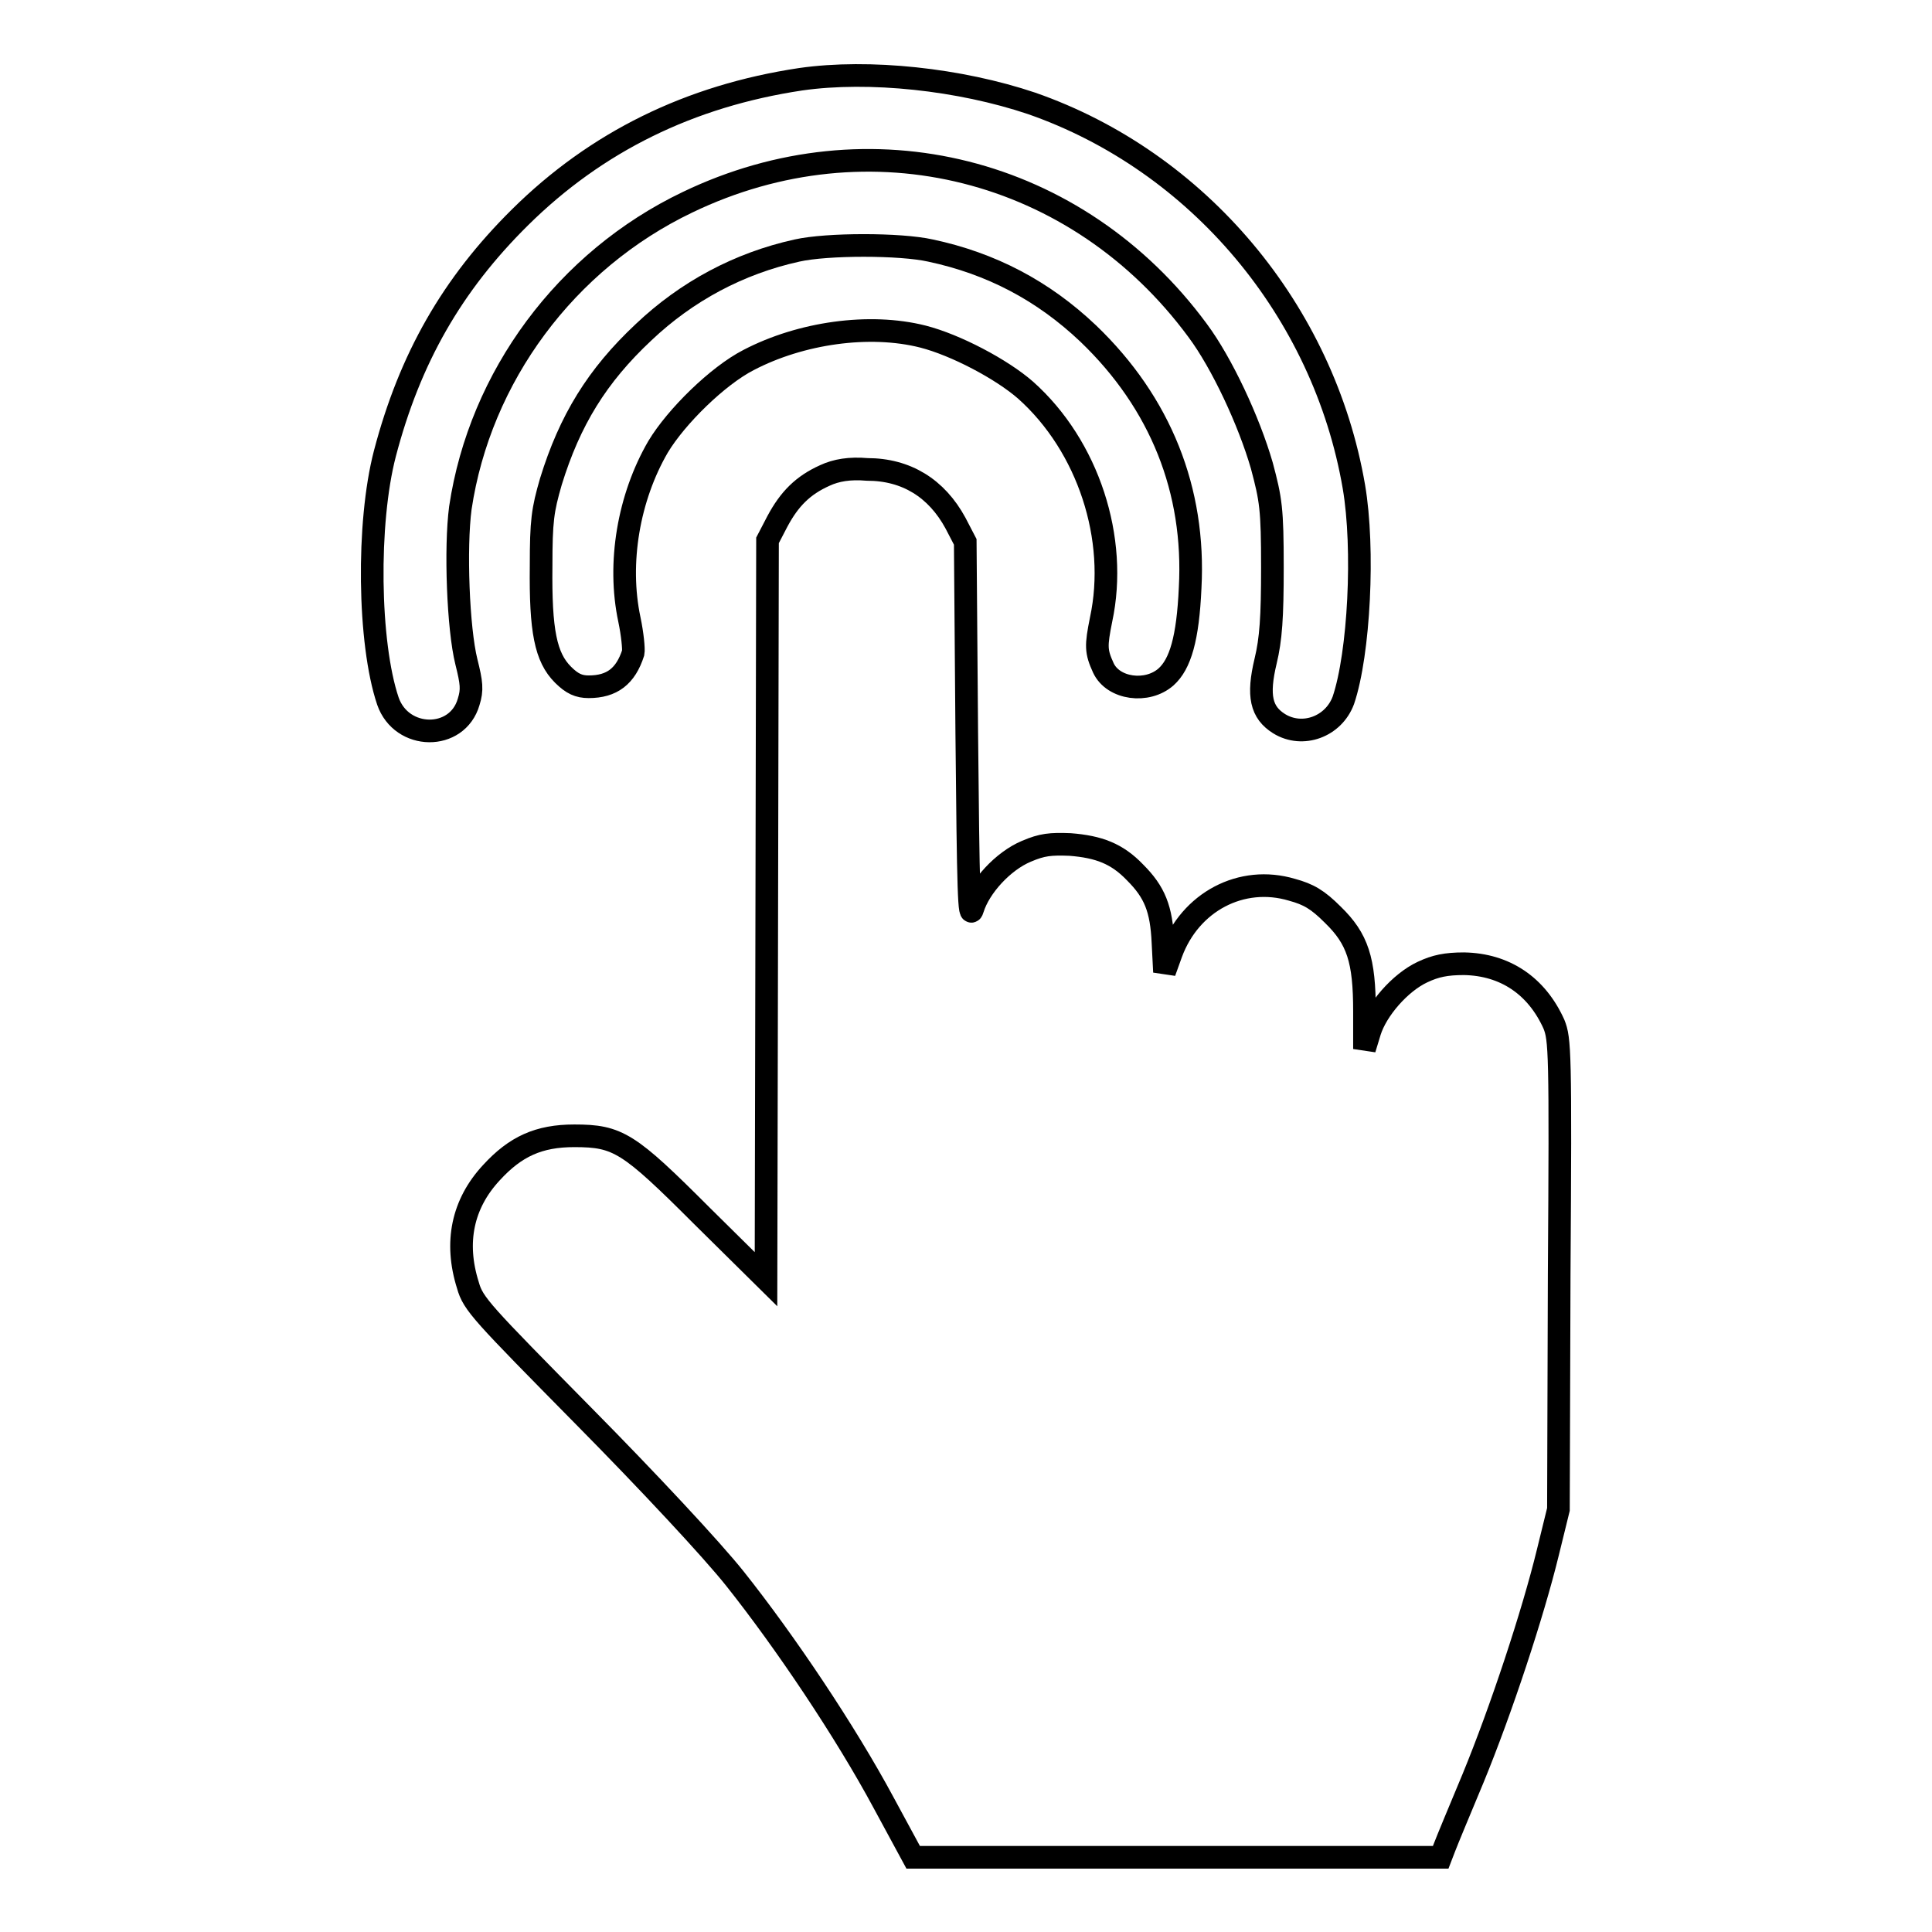 <?xml version="1.0" encoding="utf-8"?>
<!-- Svg Vector Icons : http://www.onlinewebfonts.com/icon -->
<!DOCTYPE svg PUBLIC "-//W3C//DTD SVG 1.1//EN" "http://www.w3.org/Graphics/SVG/1.1/DTD/svg11.dtd">
<svg version="1.1" xmlns="http://www.w3.org/2000/svg" xmlns:xlink="http://www.w3.org/1999/xlink" x="0px" y="0px" viewBox="0 0 256 256" enable-background="new 0 0 256 256" xml:space="preserve">
<g><g><g><path stroke-width="3" fill-opacity="0" stroke="#000000"  d="M106.1,10.5C91.4,12.7,79,18.8,68.9,28.8c-9,8.9-14.6,18.7-17.9,31.3c-2.4,9.2-2.2,25.1,0.4,32.8c1.8,5.2,9.2,5.3,10.7,0.1c0.5-1.6,0.4-2.5-0.3-5.3c-1.1-4.4-1.5-15.1-0.8-20.4c2.6-17.4,14-32.8,30.1-40.5c24.1-11.6,51.7-4.6,67.6,17c3.2,4.3,6.8,12,8.5,17.9c1.2,4.5,1.4,5.7,1.4,13.5c0,6.6-0.2,9.5-0.9,12.4c-1.1,4.6-0.6,6.8,1.8,8.3c3.1,1.9,7.2,0.4,8.5-3.1c2.1-6.2,2.8-20.1,1.4-28.3c-4-23.3-20.6-43.1-42.7-50.8C127.2,10.5,115.2,9.2,106.1,10.5z"/><path stroke-width="3" fill-opacity="0" stroke="#000000"  d="M105.6,33.2C97.9,34.9,91,38.6,85.3,44c-6.2,5.8-9.8,11.7-12.3,19.8c-1.1,3.8-1.3,5.2-1.3,11.2c-0.1,8.6,0.6,12.1,2.9,14.4c1.2,1.2,2.1,1.6,3.4,1.6c3.1,0,4.9-1.4,5.9-4.5c0.1-0.5-0.1-2.5-0.5-4.4c-1.6-7.5-0.1-16.2,3.8-22.9c2.4-4,7.9-9.4,12-11.5c6.9-3.6,16-4.9,23.1-3.1c4.3,1.1,10.4,4.3,13.6,7.1c8.3,7.4,12.3,19.7,10,30.4c-0.7,3.5-0.7,4.2,0.3,6.4c1.3,2.8,5.8,3.4,8.3,1.2c1.9-1.7,2.9-5.1,3.2-11.8c0.7-12.9-3.9-24.5-13.5-33.7c-6-5.7-12.9-9.3-20.9-11C119.3,32.3,109.6,32.3,105.6,33.2z"/><path stroke-width="3" fill-opacity="0" stroke="#000000"  d="M109.3,63c-2.9,1.3-4.7,3.1-6.3,6.1l-1.3,2.5l-0.1,48.9l-0.1,49l-8.5-8.4c-9.7-9.7-11.1-10.6-16.9-10.6c-4.7,0-7.8,1.4-11,4.9c-3.8,4.1-4.9,9.2-3.1,14.9c0.7,2.5,1.8,3.6,15.4,17.4c8.4,8.5,16.9,17.6,20,21.5c6.6,8.3,14.6,20.2,19.7,29.7l3.9,7.2l34.9,0h35l0.5-1.3c0.3-0.8,2-4.9,3.8-9.2c3.7-9,7.9-21.7,9.9-29.9l1.4-5.7l0.1-31.1c0.2-29.7,0.1-31.2-0.7-33.2c-2.3-5.1-6.5-7.9-11.9-8c-2.4,0-3.8,0.3-5.5,1.1c-3,1.4-6.1,5-7,7.9l-0.7,2.3v-5c0-6.8-0.9-9.6-4.2-12.8c-2-2-3.2-2.7-5.4-3.3c-6.7-2-13.5,1.6-16,8.4l-0.9,2.5l-0.2-3.9c-0.2-4.5-1.1-6.7-3.7-9.3c-2.4-2.5-4.8-3.4-8.6-3.7c-2.6-0.1-3.7,0-5.8,0.9c-3.1,1.3-6.2,4.7-7.1,7.6c-0.5,1.7-0.6-2.1-0.8-23.3l-0.2-25.3l-1.3-2.5c-2.5-4.6-6.5-7.1-11.7-7.1C112.6,62,110.8,62.3,109.3,63z"/></g></g></g>
</svg>